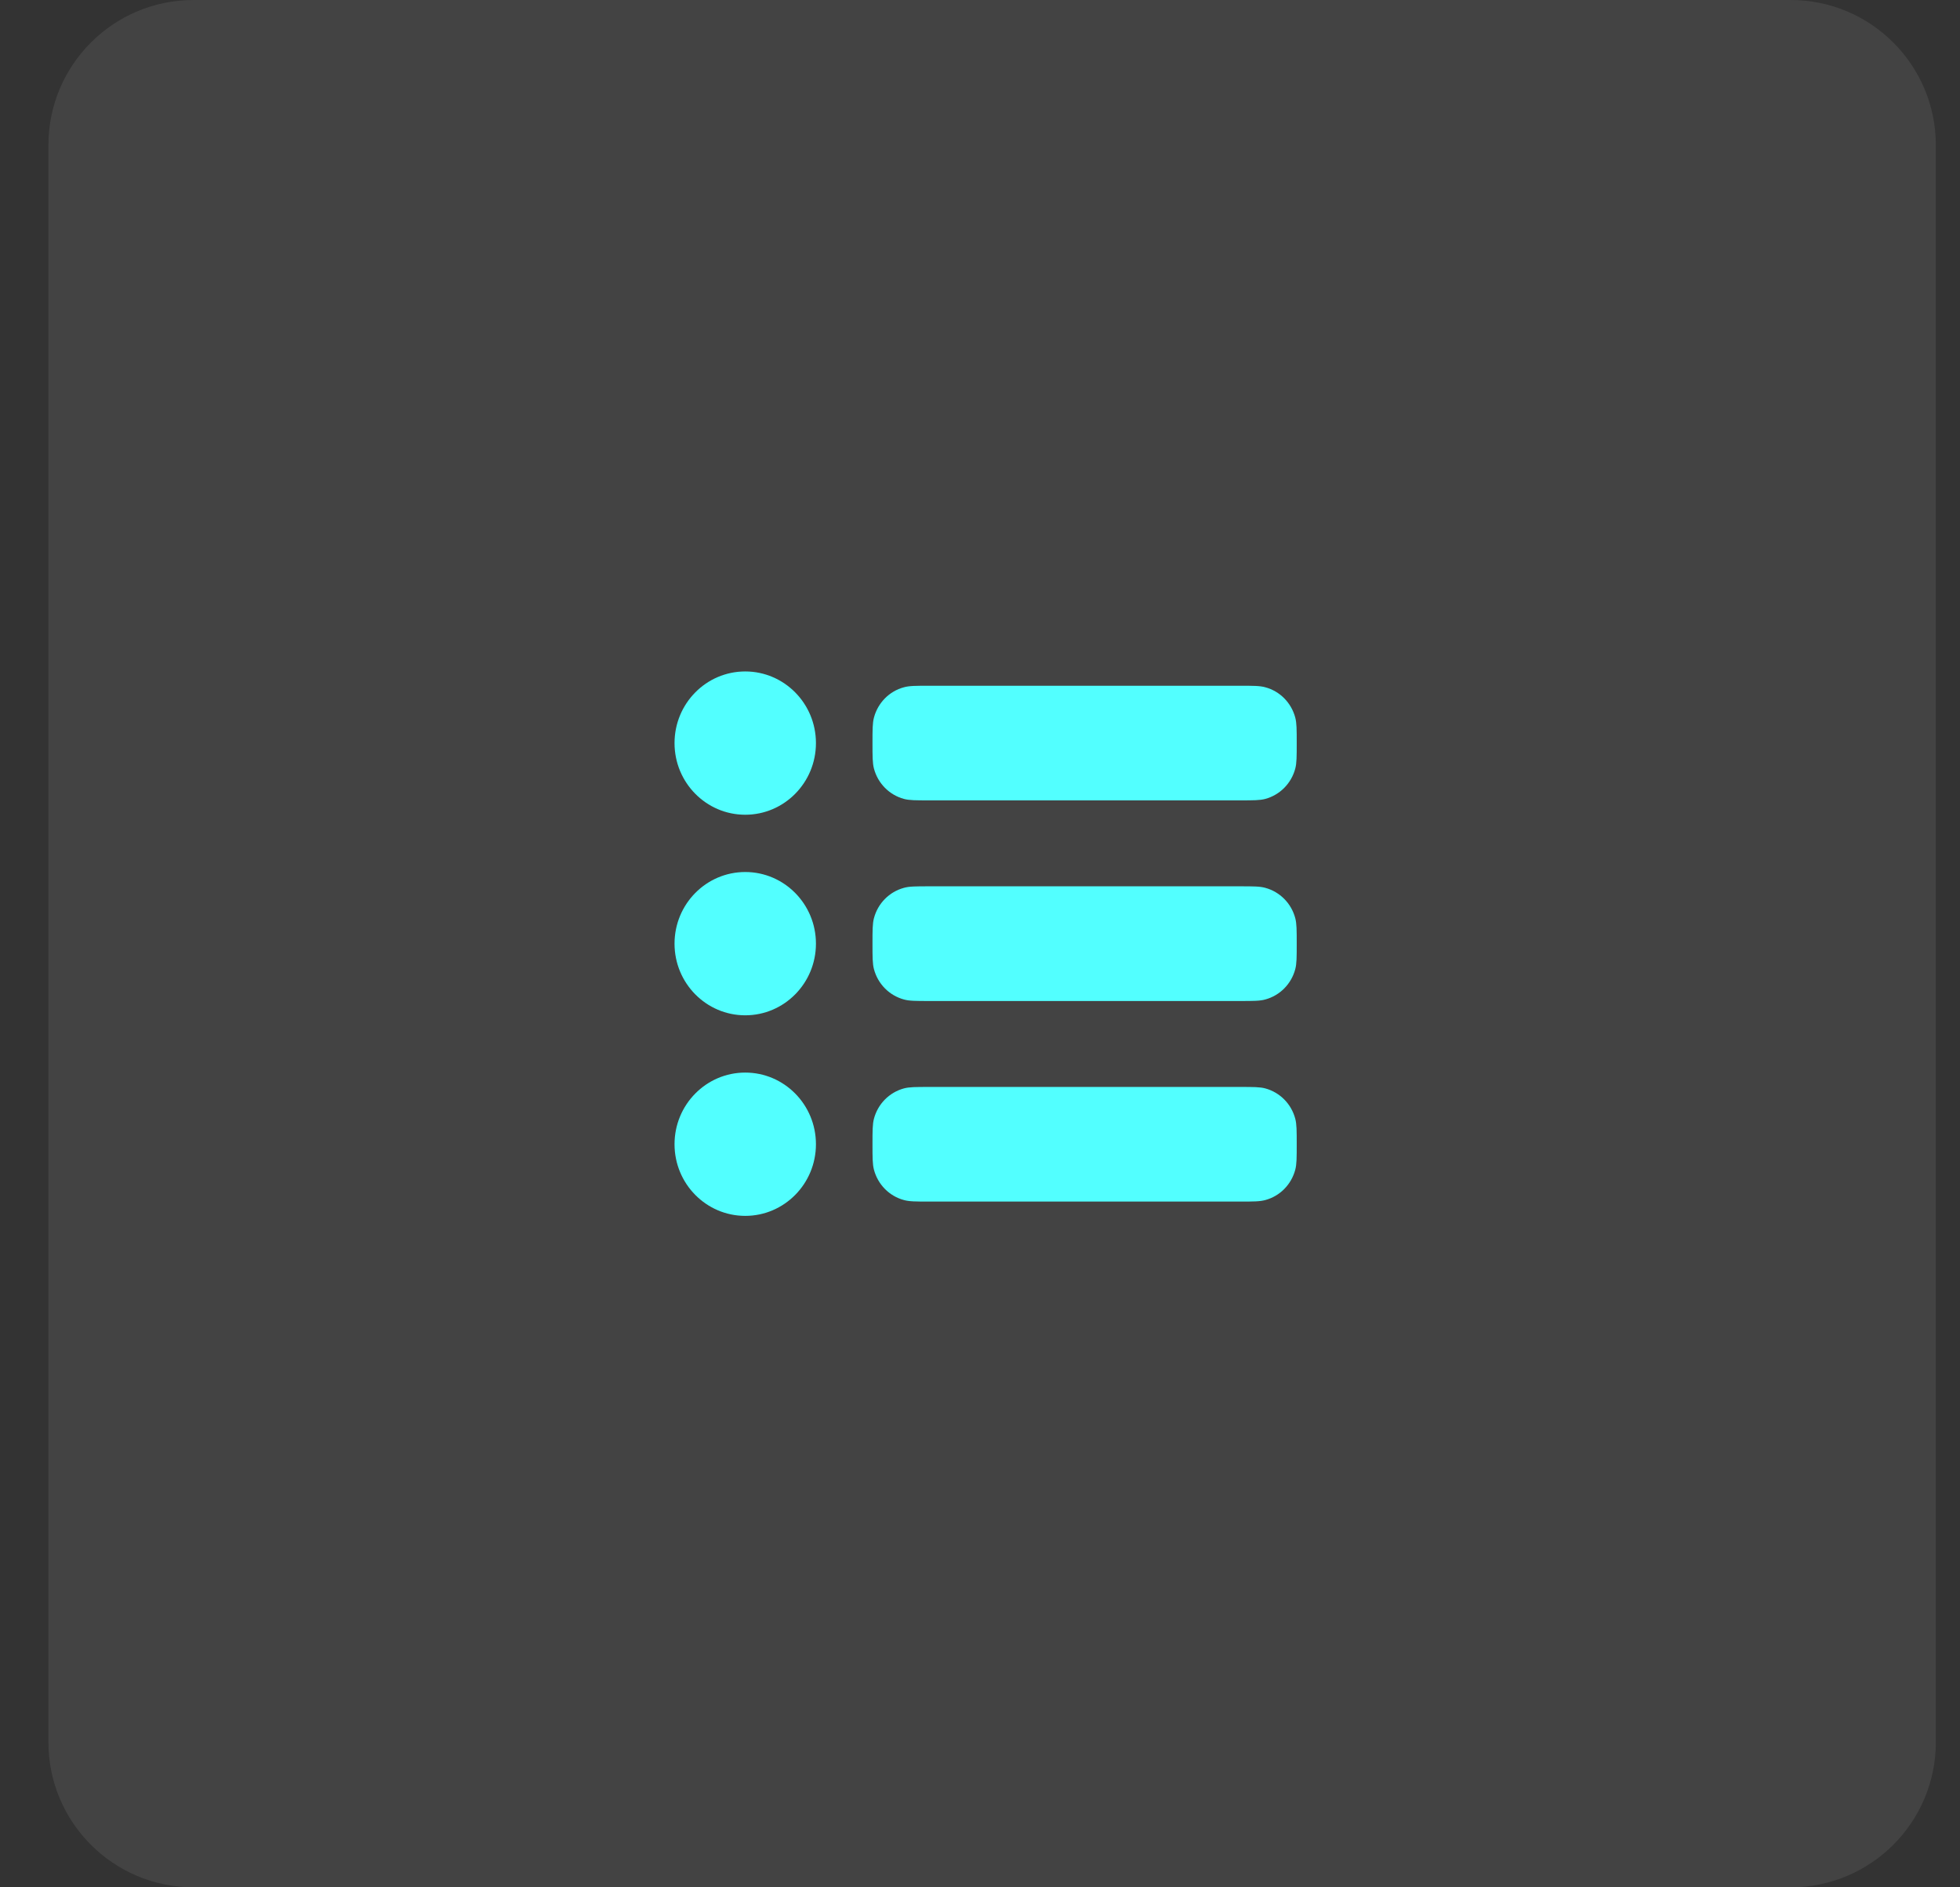 <svg width="27" height="26" viewBox="0 0 27 26" fill="none" xmlns="http://www.w3.org/2000/svg">
<rect x="0" y="0" width="27" height="26" fill="#333333" stroke="none"/>
<path d="M0.667 2C0.667 0.895 1.562 0 2.667 0H24.667C25.771 0 26.667 0.895 26.667 2V24C26.667 25.105 25.771 26 24.667 26H2.667C1.562 26 0.667 25.105 0.667 24V2Z" fill="white" fill-opacity="0.08"/>
<path d="M11.24 10.237C11.24 10.782 10.804 11.224 10.266 11.224C9.728 11.224 9.292 10.782 9.292 10.237C9.292 9.692 9.728 9.25 10.266 9.25C10.804 9.25 11.24 9.692 11.24 10.237Z" fill="#52FFFF"/>
<path d="M12.019 10.237C12.019 10.053 12.019 9.962 12.039 9.886C12.093 9.682 12.25 9.522 12.452 9.468C12.526 9.447 12.617 9.447 12.798 9.447H17.084C17.265 9.447 17.356 9.447 17.43 9.468C17.632 9.522 17.789 9.682 17.843 9.886C17.863 9.962 17.863 10.053 17.863 10.237C17.863 10.42 17.863 10.512 17.843 10.588C17.789 10.792 17.632 10.951 17.43 11.006C17.356 11.026 17.265 11.026 17.084 11.026H12.798C12.617 11.026 12.526 11.026 12.452 11.006C12.25 10.951 12.093 10.792 12.039 10.588C12.019 10.512 12.019 10.42 12.019 10.237Z" fill="#52FFFF"/>
<path d="M11.24 13C11.24 13.545 10.804 13.987 10.266 13.987C9.728 13.987 9.292 13.545 9.292 13C9.292 12.455 9.728 12.013 10.266 12.013C10.804 12.013 11.24 12.455 11.24 13Z" fill="#52FFFF"/>
<path d="M12.019 13C12.019 12.816 12.019 12.725 12.039 12.649C12.093 12.445 12.25 12.286 12.452 12.231C12.526 12.21 12.617 12.21 12.798 12.21H17.084C17.265 12.21 17.356 12.21 17.43 12.231C17.632 12.286 17.789 12.445 17.843 12.649C17.863 12.725 17.863 12.816 17.863 13C17.863 13.184 17.863 13.275 17.843 13.351C17.789 13.555 17.632 13.714 17.43 13.769C17.356 13.79 17.265 13.79 17.084 13.79H12.798C12.617 13.79 12.526 13.79 12.452 13.769C12.25 13.714 12.093 13.555 12.039 13.351C12.019 13.275 12.019 13.184 12.019 13Z" fill="#52FFFF"/>
<path d="M11.24 15.763C11.24 16.308 10.804 16.75 10.266 16.75C9.728 16.75 9.292 16.308 9.292 15.763C9.292 15.218 9.728 14.776 10.266 14.776C10.804 14.776 11.24 15.218 11.24 15.763Z" fill="#52FFFF"/>
<path d="M12.019 15.763C12.019 15.58 12.019 15.488 12.039 15.412C12.093 15.208 12.25 15.049 12.452 14.994C12.526 14.974 12.617 14.974 12.798 14.974H17.084C17.265 14.974 17.356 14.974 17.43 14.994C17.632 15.049 17.789 15.208 17.843 15.412C17.863 15.488 17.863 15.58 17.863 15.763C17.863 15.947 17.863 16.038 17.843 16.114C17.789 16.318 17.632 16.478 17.43 16.532C17.356 16.553 17.265 16.553 17.084 16.553H12.798C12.617 16.553 12.526 16.553 12.452 16.532C12.25 16.478 12.093 16.318 12.039 16.114C12.019 16.038 12.019 15.947 12.019 15.763Z" fill="#52FFFF"/>
</svg>
